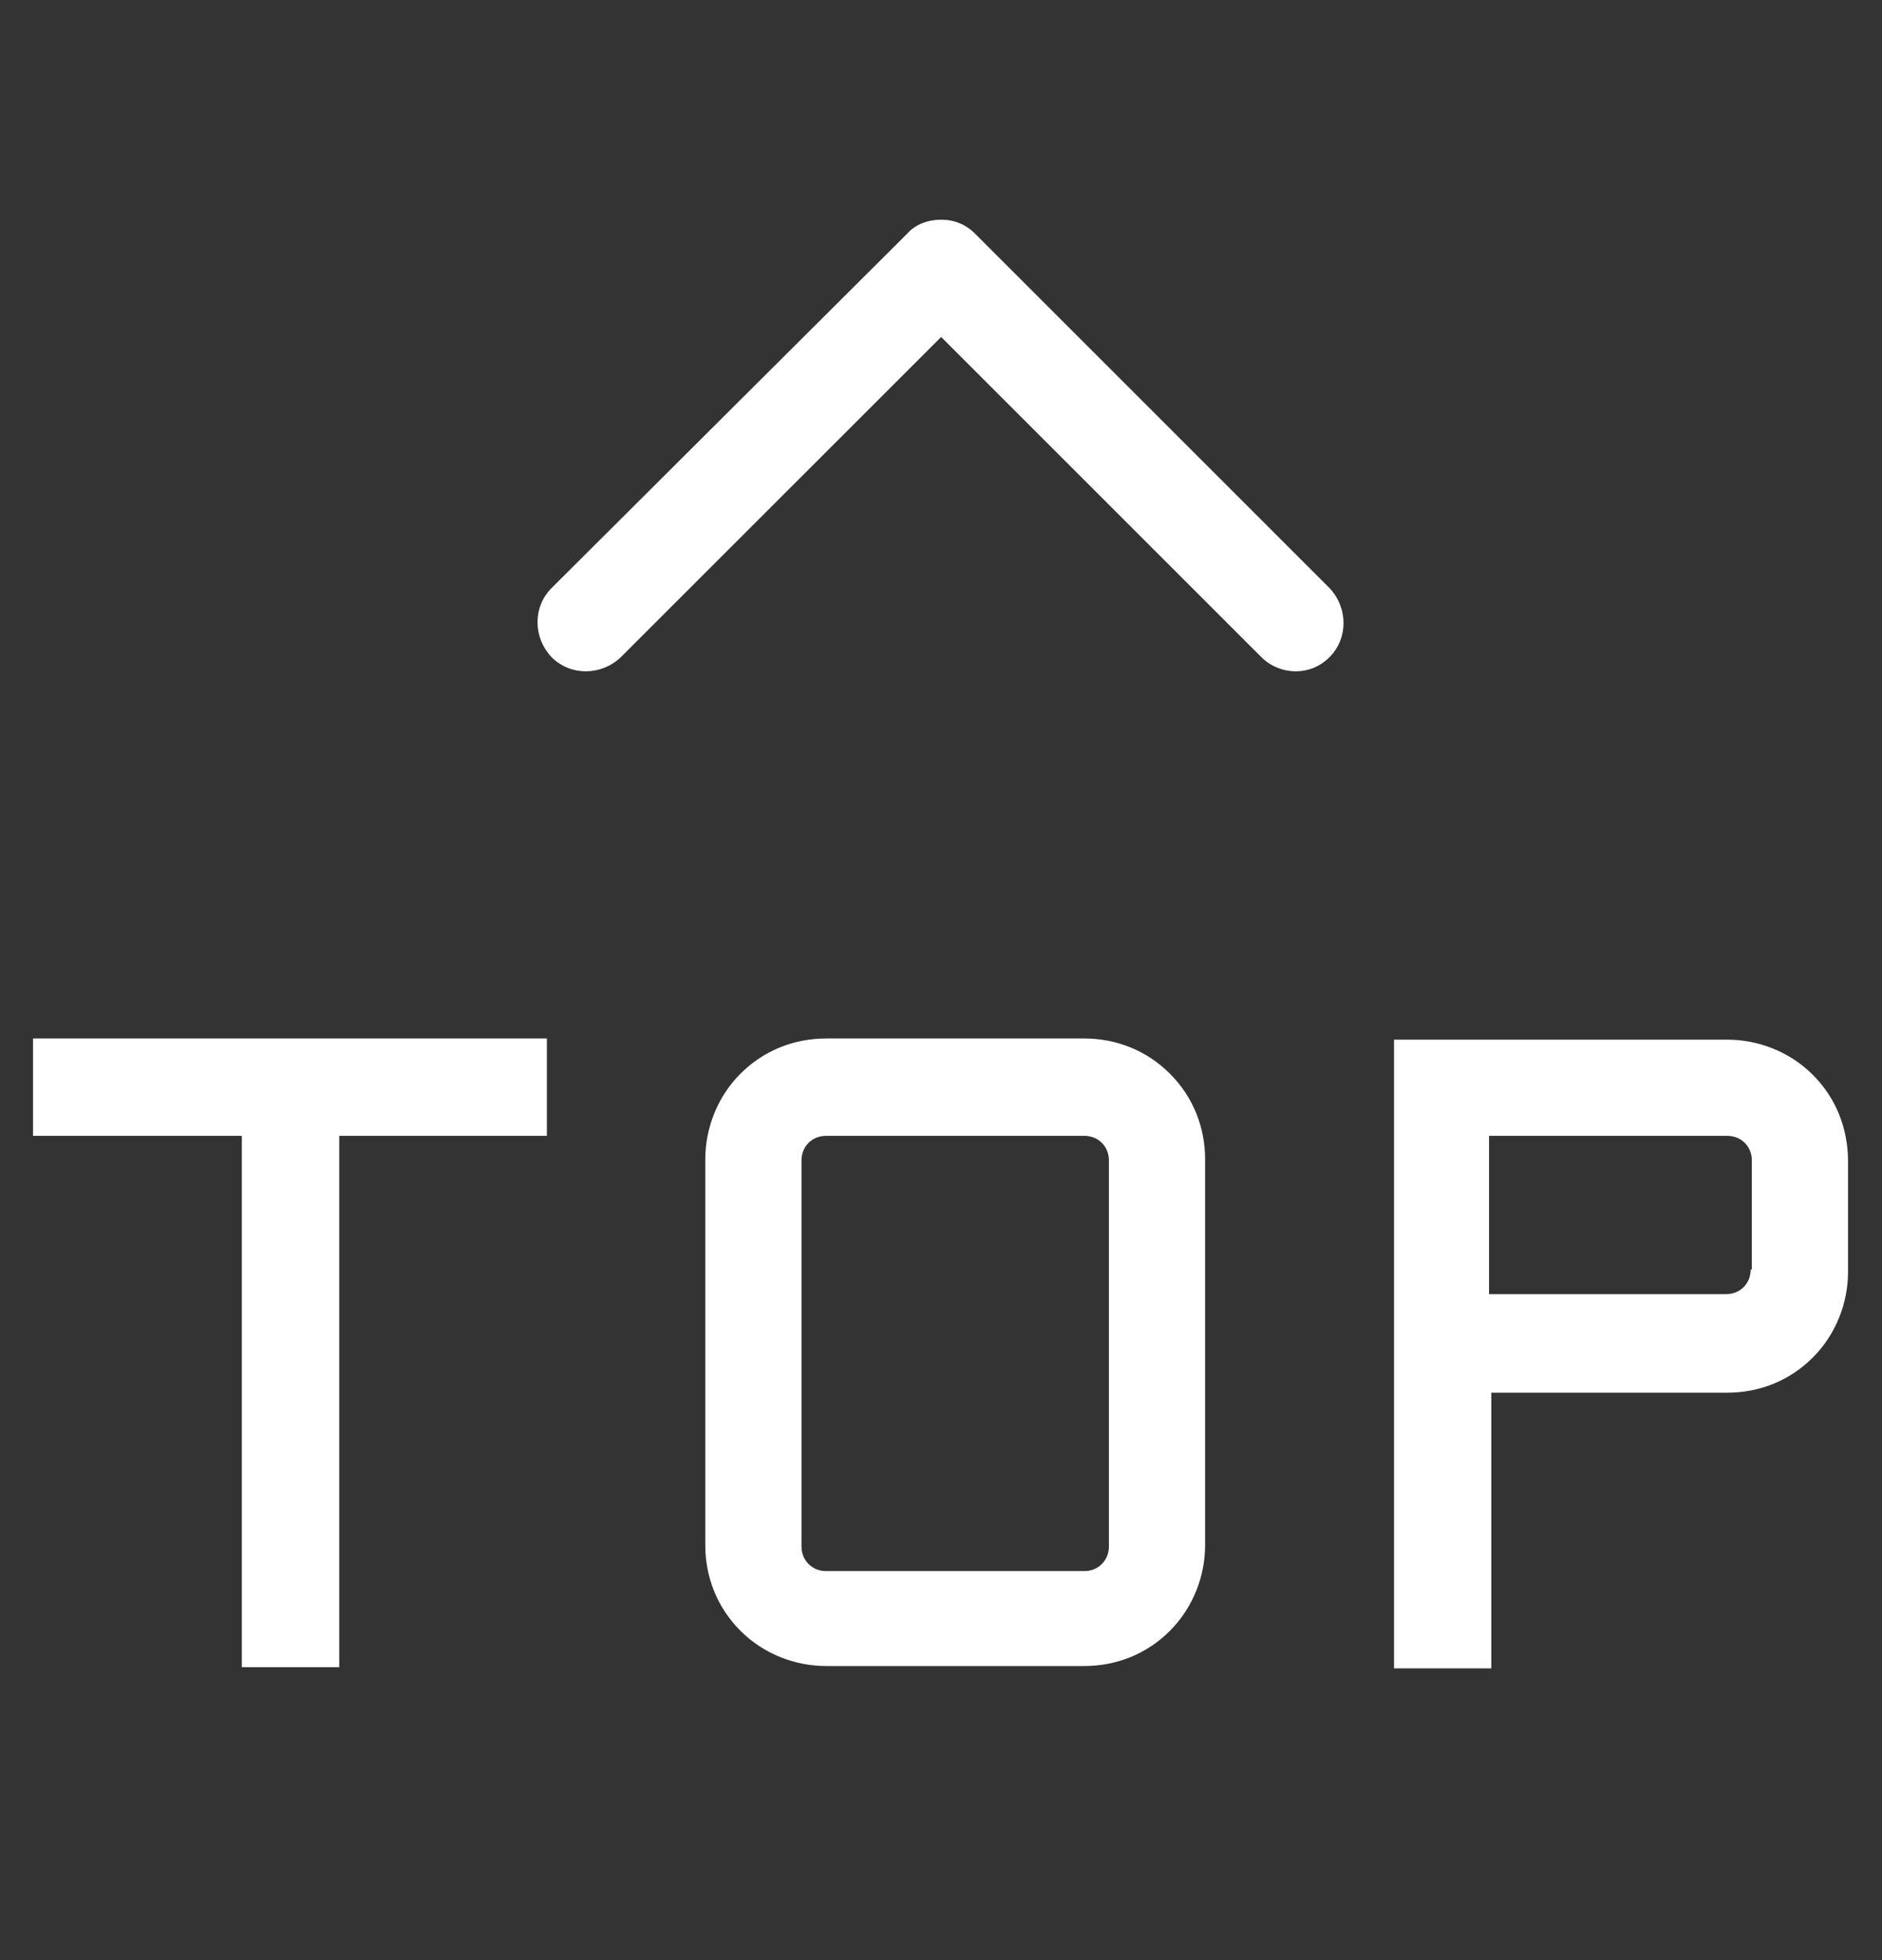 <svg width="24" height="25" viewBox="0 0 24 25" fill="none" xmlns="http://www.w3.org/2000/svg">
<rect x="0" y="0" width="24" height="25" fill="#333333" stroke="none"/>
<path d="M12.435 2.981C12.316 2.861 12.166 2.802 12.002 2.802C11.837 2.802 11.672 2.861 11.568 2.981L7.034 7.5C6.795 7.739 6.795 8.128 7.034 8.382C7.274 8.622 7.663 8.622 7.917 8.382L12.002 4.298L16.086 8.382C16.206 8.502 16.37 8.562 16.52 8.562C16.684 8.562 16.834 8.502 16.954 8.382C17.193 8.143 17.193 7.754 16.954 7.5L12.435 2.981ZM0.436 14.487H3.084V21.264H4.326V14.487H6.974V13.245H0.421V14.487H0.436ZM13.827 13.245H10.535C10.131 13.245 9.742 13.395 9.443 13.694C9.144 13.993 8.994 14.397 8.994 14.786V19.708C8.994 20.112 9.144 20.501 9.443 20.8C9.742 21.1 10.146 21.249 10.535 21.249H13.827C14.231 21.249 14.62 21.1 14.919 20.8C15.218 20.501 15.368 20.097 15.368 19.708V14.786C15.368 14.382 15.218 13.993 14.919 13.694C14.62 13.395 14.231 13.245 13.827 13.245ZM14.141 19.723C14.141 19.783 14.126 19.873 14.051 19.948C13.976 20.023 13.887 20.038 13.827 20.038H10.535C10.475 20.038 10.386 20.023 10.311 19.948C10.236 19.873 10.221 19.783 10.221 19.723V14.801C10.221 14.741 10.236 14.651 10.311 14.576C10.386 14.502 10.475 14.487 10.535 14.487H13.827C13.887 14.487 13.976 14.502 14.051 14.576C14.126 14.651 14.141 14.741 14.141 14.801V19.723ZM23.118 13.709C22.819 13.409 22.415 13.26 22.026 13.26H17.777V21.279H19.018V17.763H22.026C22.43 17.763 22.819 17.614 23.118 17.314C23.417 17.015 23.567 16.611 23.567 16.222V14.816C23.567 14.397 23.417 14.008 23.118 13.709ZM22.325 16.192C22.325 16.252 22.31 16.342 22.235 16.417C22.16 16.492 22.071 16.506 22.011 16.506H18.989V14.487H22.026C22.086 14.487 22.175 14.502 22.25 14.576C22.325 14.651 22.34 14.741 22.34 14.801V16.192H22.325Z" fill="white"/>
</svg>
